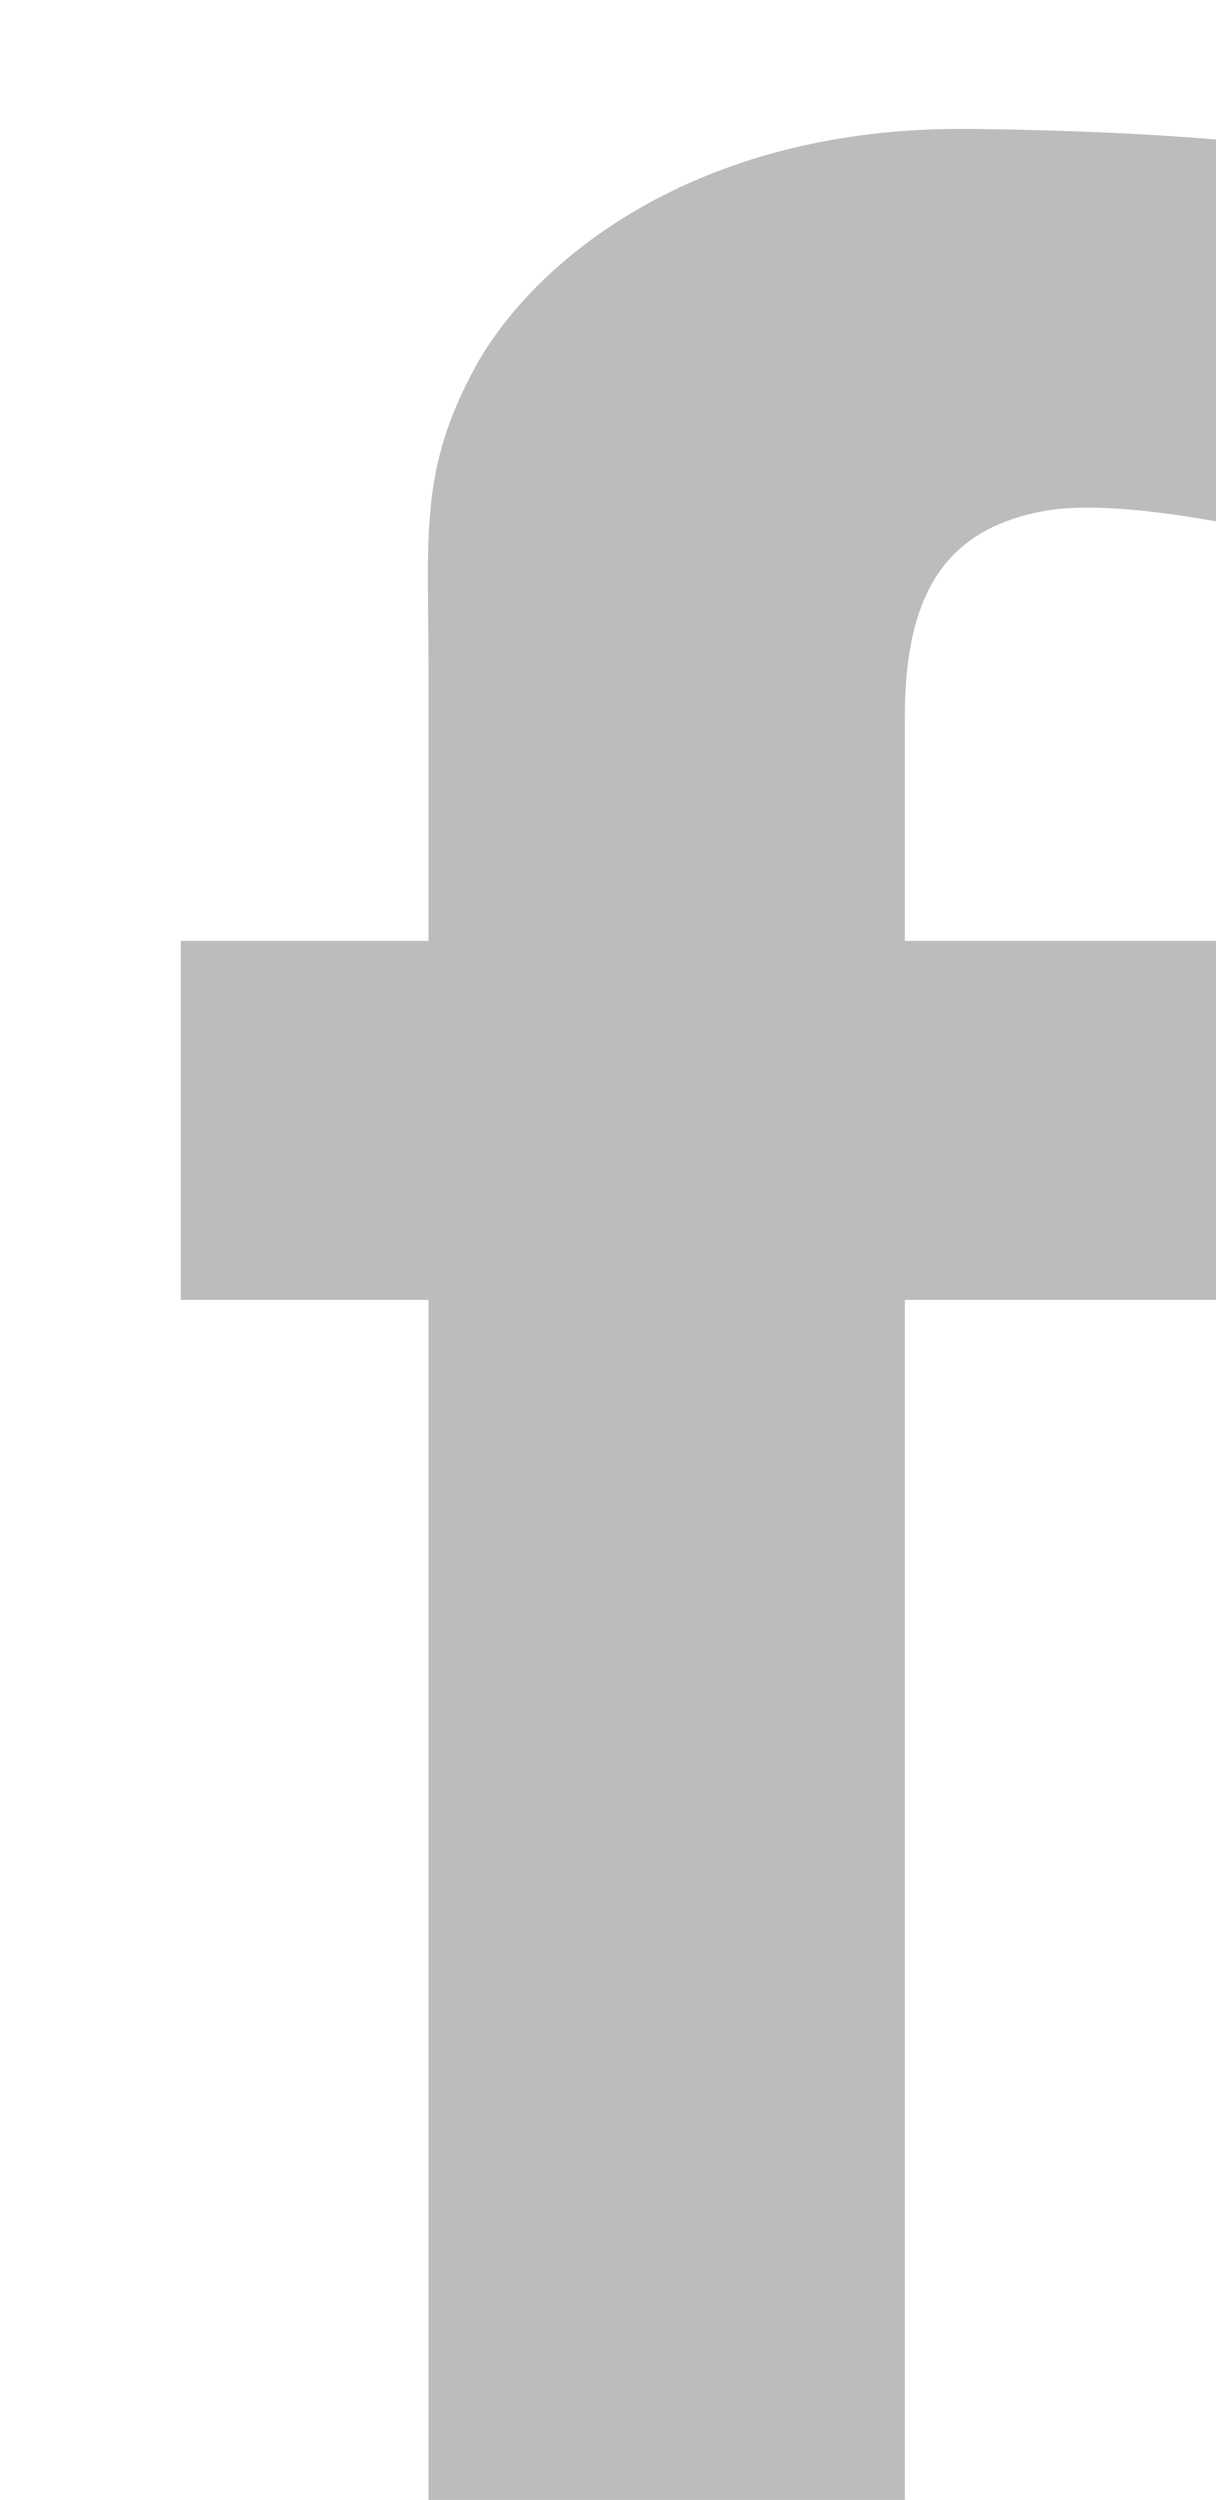 <?xml version="1.0" encoding="UTF-8" standalone="no"?>
<!DOCTYPE svg PUBLIC "-//W3C//DTD SVG 1.1//EN" "http://www.w3.org/Graphics/SVG/1.1/DTD/svg11.dtd">
<svg width="100%" height="100%" viewBox="0 0 18 37" version="1.1" xmlns="http://www.w3.org/2000/svg" xmlns:xlink="http://www.w3.org/1999/xlink" xml:space="preserve" xmlns:serif="http://www.serif.com/" style="fill-rule:evenodd;clip-rule:evenodd;stroke-linejoin:round;stroke-miterlimit:2;">
    <g transform="matrix(1,0,0,1,-21771,-14979.9)">
        <g transform="matrix(2.667,0,0,2.667,0,0)">
            <g transform="matrix(1,0,0,1,8168.89,5629.02)">
                <path d="M0,-9.422C0.483,-9.516 1.474,-9.256 1.474,-9.256L1.807,-11.378C1.807,-11.378 1.155,-11.527 -0.392,-11.544C-1.936,-11.564 -2.83,-10.8 -3.147,-10.224C-3.461,-9.647 -3.407,-9.291 -3.407,-8.547L-3.407,-7.038L-4.782,-7.038L-4.782,-5.046L-3.407,-5.046L-3.407,2.142L-0.763,2.142L-0.763,-5.046L1.229,-5.046L1.474,-7.038L-0.763,-7.038L-0.763,-8.288C-0.763,-9.03 -0.484,-9.329 0,-9.422" style="fill:rgb(188,188,188);fill-rule:nonzero;"/>
            </g>
        </g>
    </g>
</svg>
